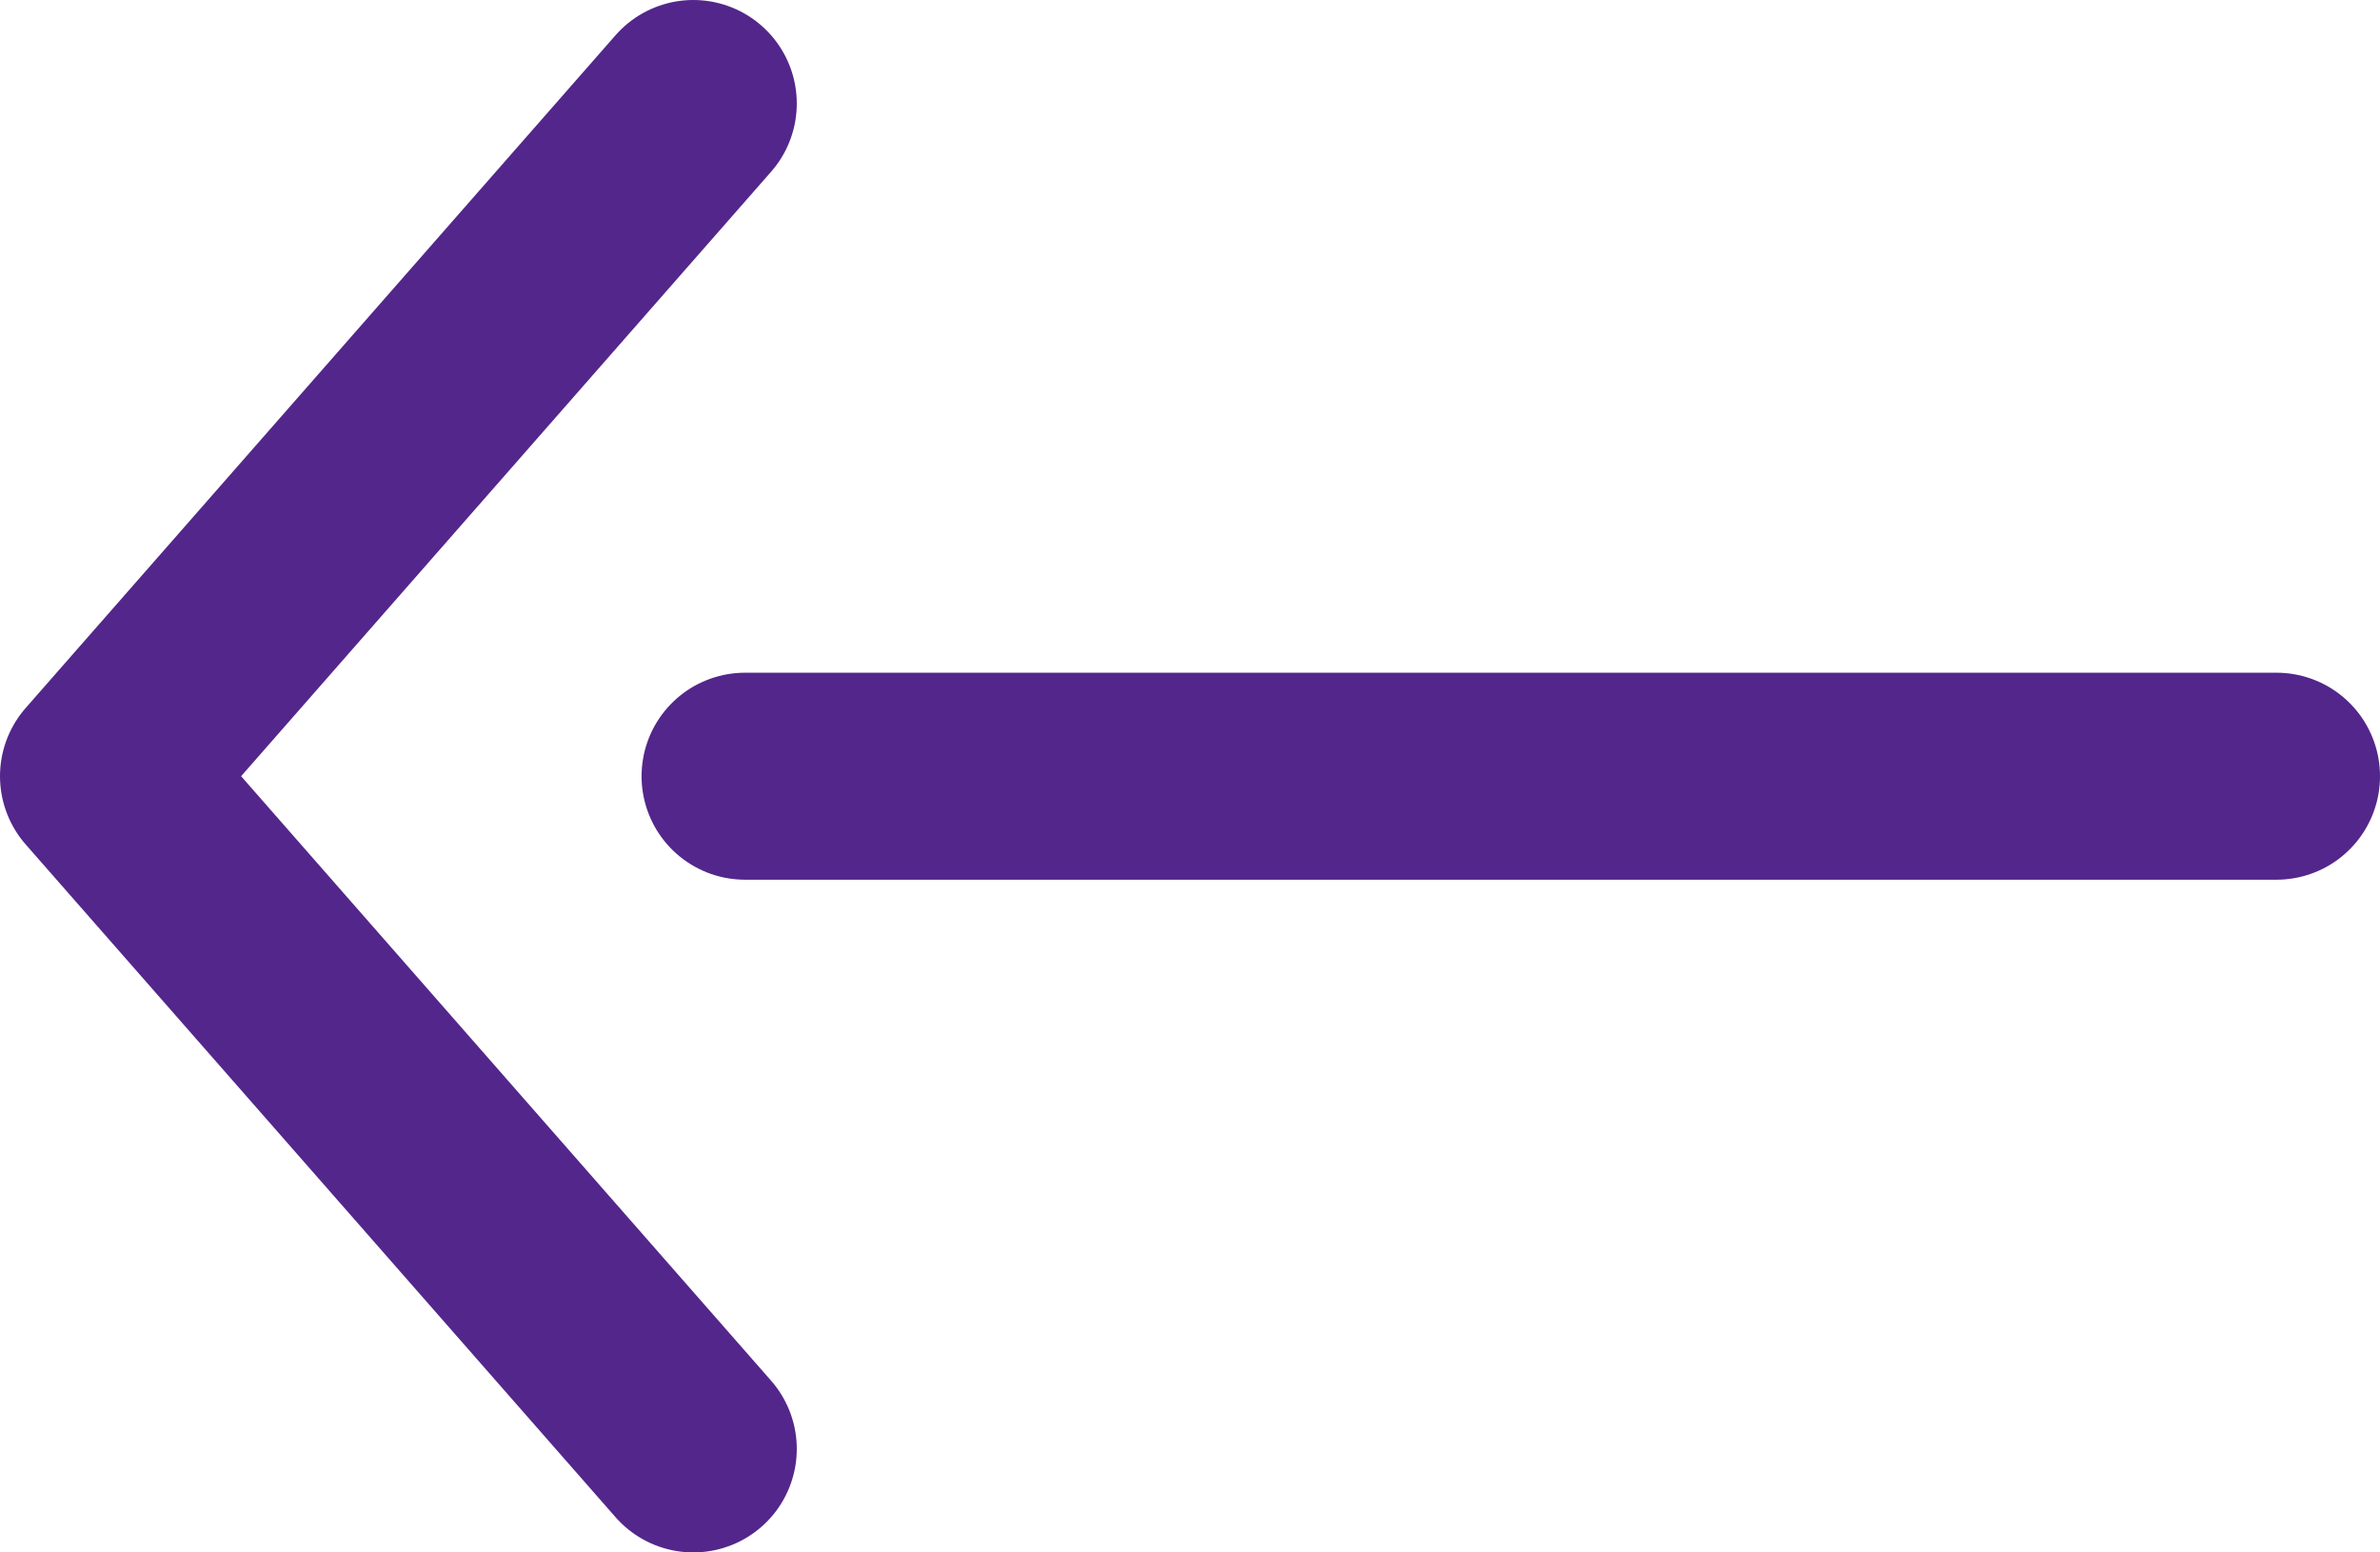 <svg enable-background="new 0 0 23 15" version="1.1" viewBox="0 0 23 15" xml:space="preserve" xmlns="http://www.w3.org/2000/svg">
<style type="text/css">
	.st0{fill:none;stroke:#53268B;stroke-width:2;stroke-linecap:round;stroke-linejoin:round;}
</style>

	<path class="st0" d="m6.7 1-5.7 6.5 5.7 6.5" fill="#53268B"/>
	<path class="st0" d="m7.2 7.5h14.8" fill="#53268B" stroke="#53268B"/>

</svg>
